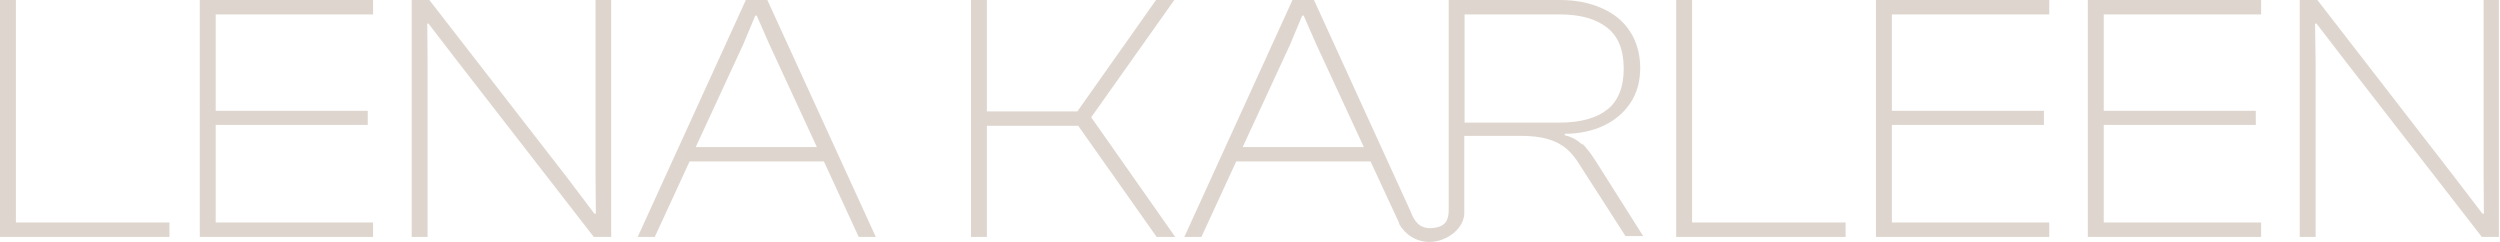 <svg xmlns="http://www.w3.org/2000/svg" width="248" height="24" viewBox="0 0 248 24" fill="none"><path fill-rule="evenodd" clip-rule="evenodd" d="M0 0H1.579V22.071H16.809V23.503H1.579H0.555H0V0ZM19.82 0H20.492H21.398H37.008V1.432H21.398V10.992H36.482V12.395H21.398V22.071H37.008V23.503H21.398H20.492H19.82V0ZM59.079 17.657L59.108 21.194H58.962L56.244 17.598L42.592 0H40.838V23.503H42.417V6.139L42.387 2.339H42.504L45.428 6.139L58.904 23.503H60.629V0H59.079V17.657ZM63.259 23.503L73.988 0H76.122L86.879 23.503H85.184L81.734 16.02H68.404L64.955 23.503H63.259ZM69.018 14.587H81.033L76.326 4.414L75.069 1.549H74.923L73.725 4.414L69.018 14.587ZM116.492 0H114.68L106.875 11.05H97.9V0H96.322V23.503H97.9V12.482H106.962L114.738 23.503H116.58L108.248 11.635L116.492 0ZM166.275 0H167.854V22.071H183.084V23.503H167.854H166.831H166.275V0ZM186.767 0H186.095V23.503H186.767H187.674H203.284V22.071H187.674V12.395H202.758V10.992H187.674V1.432H203.284V0H187.674H186.767ZM207.113 0H207.786H208.692H224.302V1.432H208.692V10.992H223.776V12.395H208.692V22.071H224.302V23.503H208.692H207.786H207.113V0ZM246.373 0V17.657L246.402 21.194H246.256L243.508 17.598L229.885 0H228.132V23.503H229.71V6.139L229.652 2.339H229.798L232.721 6.139L246.197 23.503H247.893V0H246.373ZM155.225 13.418C155.898 13.564 156.482 13.886 156.95 14.353V14.236C157.418 14.704 157.856 15.289 158.266 15.932L163.001 23.415H161.247L156.716 16.37C156.307 15.698 155.868 15.143 155.372 14.733C154.875 14.324 154.261 14.002 153.559 13.798C152.857 13.593 151.951 13.476 150.84 13.476H145.257V20.989C145.345 22.655 143.503 24 141.808 24C140.492 24 139.381 23.269 138.797 22.217V22.158V22.129L135.961 16.02H122.631L119.181 23.503H117.486L128.214 0H130.348L139.937 20.989C140.229 21.749 140.697 22.714 142.012 22.626C143.562 22.538 143.678 21.632 143.708 20.96V0H154.728C156.278 0 157.652 0.263 158.85 0.789C160.078 1.315 161.013 2.076 161.686 3.099C162.358 4.122 162.709 5.379 162.709 6.724C162.709 8.068 162.387 9.238 161.744 10.202C161.101 11.167 160.224 11.927 159.113 12.453C158.002 12.979 156.687 13.272 155.225 13.272V13.418ZM127.981 4.414L123.274 14.587H135.289L130.582 4.414L129.325 1.549H129.179L127.981 4.414ZM145.286 1.432V12.161H154.728C156.775 12.161 158.353 11.722 159.435 10.874C160.516 10.027 161.072 8.653 161.072 6.811C161.072 4.97 160.546 3.625 159.435 2.748C158.324 1.871 156.775 1.432 154.728 1.432H145.286Z" fill="#DED6CE"></path></svg>